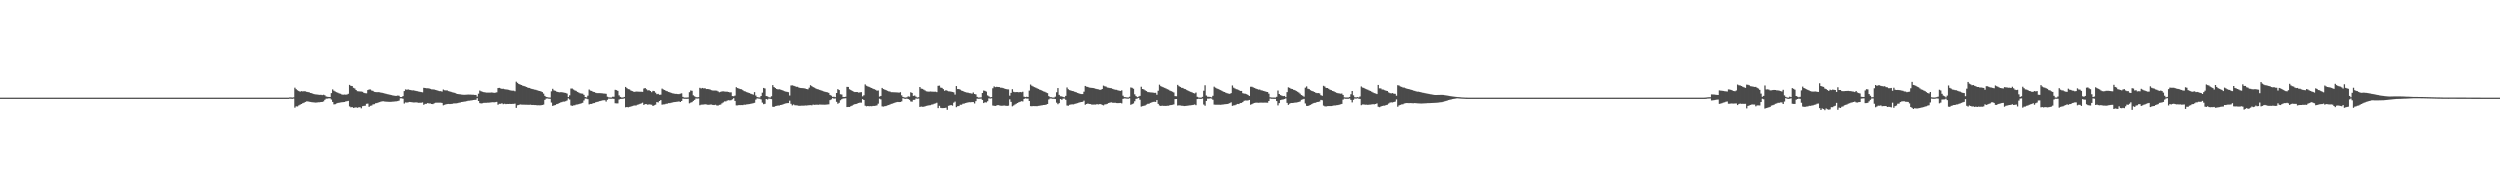 <?xml version="1.0" encoding="UTF-8"?>
<svg xmlns="http://www.w3.org/2000/svg" width="1920" height="150">
  <path d="M0 75.000h1v1.000H0zM1 75.000h1v1.000H1zM2 75.000h1v1.000H2zM3 75.000h1v1.000H3zM4 75.000h1v1.000H4zM5 75.000h1v1.000H5zM6 75.000h1v1.000H6zM7 75.000h1v1.000H7zM8 75.000h1v1.000H8zM9 75.000h1v1.000H9zM10 75.000h1v1.000H10zM11 75.000h1v1.000H11zM12 75.000h1v1.000H12zM13 75.000h1v1.000H13zM14 75.000h1v1.000H14zM15 75.000h1v1.000H15zM16 75.000h1v1.000H16zM17 75.000h1v1.000H17zM18 75.000h1v1.000H18zM19 75.000h1v1.000H19zM20 75.000h1v1.000H20zM21 75.000h1v1.000H21zM22 75.000h1v1.000H22zM23 75.000h1v1.000H23zM24 75.000h1v1.000H24zM25 75.000h1v1.000H25zM26 75.000h1v1.000H26zM27 75.000h1v1.000H27zM28 75.000h1v1.000H28zM29 75.000h1v1.000H29zM30 75.000h1v1.000H30zM31 75.000h1v1.000H31zM32 75.000h1v1.000H32zM33 75.000h1v1.000H33zM34 75.000h1v1.000H34zM35 75.000h1v1.000H35zM36 75.000h1v1.000H36zM37 75.000h1v1.000H37zM38 75.000h1v1.000H38zM39 75.000h1v1.000H39zM40 75.000h1v1.000H40zM41 75.000h1v1.000H41zM42 75.000h1v1.000H42zM43 75.000h1v1.000H43zM44 75.000h1v1.000H44zM45 75.000h1v1.000H45zM46 75.000h1v1.000H46zM47 75.000h1v1.000H47zM48 75.000h1v1.000H48zM49 75.000h1v1.000H49zM50 75.000h1v1.000H50zM51 75.000h1v1.000H51zM52 75.000h1v1.000H52zM53 75.000h1v1.000H53zM54 75.000h1v1.000H54zM55 75.000h1v1.000H55zM56 75.000h1v1.000H56zM57 75.000h1v1.000H57zM58 75.000h1v1.000H58zM59 75.000h1v1.000H59zM60 75.000h1v1.000H60zM61 75.000h1v1.000H61zM62 75.000h1v1.000H62zM63 75.000h1v1.000H63zM64 75.000h1v1.000H64zM65 75.000h1v1.000H65zM66 75.000h1v1.000H66zM67 75.000h1v1.000H67zM68 75.000h1v1.000H68zM69 75.000h1v1.000H69zM70 75.000h1v1.000H70zM71 75.000h1v1.000H71zM72 75.000h1v1.000H72zM73 75.000h1v1.000H73zM74 75.000h1v1.000H74zM75 75.000h1v1.000H75zM76 75.000h1v1.000H76zM77 75.000h1v1.000H77zM78 75.000h1v1.000H78zM79 75.000h1v1.000H79zM80 75.000h1v1.000H80zM81 75.000h1v1.000H81zM82 75.000h1v1.000H82zM83 75.000h1v1.000H83zM84 75.000h1v1.000H84zM85 75.000h1v1.000H85zM86 75.000h1v1.000H86zM87 75.000h1v1.000H87zM88 75.000h1v1.000H88zM89 75.000h1v1.000H89zM90 75.000h1v1.000H90zM91 75.000h1v1.000H91zM92 75.000h1v1.000H92zM93 75.000h1v1.000H93zM94 75.000h1v1.000H94zM95 75.000h1v1.000H95zM96 75.000h1v1.000H96zM97 75.000h1v1.000H97zM98 75.000h1v1.000H98zM99 75.000h1v1.000H99zM100 75.000h1v1.000H100zM101 75.000h1v1.000H101zM102 75.000h1v1.000H102zM103 75.000h1v1.000H103zM104 75.000h1v1.000H104zM105 75.000h1v1.000H105zM106 75.000h1v1.000H106zM107 75.000h1v1.000H107zM108 75.000h1v1.000H108zM109 75.000h1v1.000H109zM110 75.000h1v1.000H110zM111 75.000h1v1.000H111zM112 75.000h1v1.000H112zM113 75.000h1v1.000H113zM114 75.000h1v1.000H114zM115 75.000h1v1.000H115zM116 75.000h1v1.000H116zM117 75.000h1v1.000H117zM118 75.000h1v1.000H118zM119 75.000h1v1.000H119zM120 75.000h1v1.000H120zM121 75.000h1v1.000H121zM122 75.000h1v1.000H122zM123 75.000h1v1.000H123zM124 75.000h1v1.000H124zM125 75.000h1v1.000H125zM126 75.000h1v1.000H126zM127 75.000h1v1.000H127zM128 75.000h1v1.000H128zM129 75.000h1v1.000H129zM130 75.000h1v1.000H130zM131 75.000h1v1.000H131zM132 75.000h1v1.000H132zM133 75.000h1v1.000H133zM134 75.000h1v1.000H134zM135 75.000h1v1.000H135zM136 75.000h1v1.000H136zM137 75.000h1v1.000H137zM138 75.000h1v1.000H138zM139 75.000h1v1.000H139zM140 75.000h1v1.000H140zM141 75.000h1v1.000H141zM142 75.000h1v1.000H142zM143 75.000h1v1.000H143zM144 75.000h1v1.000H144zM145 75.000h1v1.000H145zM146 75.000h1v1.000H146zM147 75.000h1v1.000H147zM148 75.000h1v1.000H148zM149 75.000h1v1.000H149zM150 75.000h1v1.000H150zM151 75.000h1v1.000H151zM152 75.000h1v1.000H152zM153 75.000h1v1.000H153zM154 75.000h1v1.000H154zM155 75.000h1v1.000H155zM156 75.000h1v1.000H156zM157 75.000h1v1.000H157zM158 75.000h1v1.000H158zM159 75.000h1v1.000H159zM160 75.000h1v1.000H160zM161 75.000h1v1.000H161zM162 75.000h1v1.000H162zM163 75.000h1v1.000H163zM164 75.000h1v1.000H164zM165 75.000h1v1.000H165zM166 75.000h1v1.000H166zM167 75.000h1v1.000H167zM168 75.000h1v1.000H168zM169 75.000h1v1.000H169zM170 75.000h1v1.000H170zM171 75.000h1v1.000H171zM172 75.000h1v1.000H172zM173 75.000h1v1.000H173zM174 75.000h1v1.000H174zM175 75.000h1v1.000H175zM176 75.000h1v1.000H176zM177 75.000h1v1.000H177zM178 75.000h1v1.000H178zM179 75.000h1v1.000H179zM180 75.000h1v1.000H180zM181 75.000h1v1.000H181zM182 75.000h1v1.000H182zM183 75.000h1v1.000H183zM184 75.000h1v1.000H184zM185 75.000h1v1.000H185zM186 75.000h1v1.000H186zM187 75.000h1v1.000H187zM188 75.000h1v1.000H188zM189 75.000h1v1.000H189zM190 75.000h1v1.000H190zM191 75.000h1v1.000H191zM192 75.000h1v1.000H192zM193 75.000h1v1.000H193zM194 75.000h1v1.000H194zM195 75.000h1v1.000H195zM196 75.000h1v1.000H196zM197 75.000h1v1.000H197zM198 75.000h1v1.000H198zM199 75.000h1v1.000H199zM200 75.000h1v1.000H200zM201 75.000h1v1.000H201zM202 75.000h1v1.000H202zM203 75.000h1v1.000H203zM204 75.000h1v1.000H204zM205 75.000h1v1.000H205zM206 75.000h1v1.000H206zM207 75.000h1v1.000H207zM208 75.000h1v1.000H208zM209 75.000h1v1.000H209zM210 75.000h1v1.000H210zM211 75.000h1v1.000H211zM212 75.000h1v1.000H212zM213 75.000h1v1.000H213zM214 75.000h1v1.000H214zM215 75.000h1v1.000H215zM216 75.000h1v1.000H216zM217 75.000h1v1.000H217zM218 75.000h1v1.000H218zM219 74.998h1v1.000H219zM220 74.993h1v1.000H220zM221 74.987h1v1.000H221zM222 74.781h1v1.000H222zM223 74.823h1v1.000H223zM224 74.919h1v1.000H224zM225 74.733h1v1.000H225zM226 67.313h1v15.367H226zM227 68.496h1v13.190H227zM228 69.333h1v12.435H228zM229 69.958h1v11.012H229zM230 70.401h1v9.990H230zM231 69.999h1v9.879H231zM232 70.195h1v9.064H232zM233 70.058h1v8.839H233zM234 70.164h1v8.104H234zM235 70.514h1v7.347H235zM236 70.704h1v7.175H236zM237 70.917h1v7.210H237zM238 71.421h1v6.856H238zM239 71.556h1v6.936H239zM240 72.089h1v6.507H240zM241 72.331h1v6.381H241zM242 72.510h1v6.274H242zM243 72.609h1v6.090H243zM244 72.754h1v5.807H244zM245 72.872h1v5.672H245zM246 72.813h1v5.508H246zM247 73.043h1v5.222H247zM248 72.733h1v5.157H248zM249 73.149h1v3.513H249zM250 74.083h1v1.700H250zM251 74.329h1v1.380H251zM252 74.451h1v1.078H252zM253 74.507h1v1.000H253zM254 71.527h1v4.906H254zM255 68.681h1v9.615H255zM256 69.665h1v10.530H256zM257 70.274h1v9.769H257zM258 70.833h1v8.647H258zM259 71.221h1v7.813H259zM260 71.726h1v7.169H260zM261 71.991h1v6.716H261zM262 72.556h1v5.994H262zM263 72.744h1v5.679H263zM264 72.575h1v5.745H264zM265 72.722h1v5.187H265zM266 72.622h1v5.104H266zM267 72.023h1v5.458H267zM268 65.179h1v16.556H268zM269 65.967h1v16.451H269zM270 66.088h1v16.151H270zM271 67.453h1v15.443H271zM272 67.963h1v14.685H272zM273 69.104h1v13.316H273zM274 70.025h1v12.782H274zM275 70.143h1v12.266H275zM276 70.249h1v12.083H276zM277 70.296h1v12.925H277zM278 70.498h1v11.076H278zM279 71.305h1v10.024H279zM280 71.578h1v9.608H280zM281 71.673h1v8.037H281zM282 69.169h1v10.393H282zM283 68.701h1v13.353H283zM284 68.694h1v12.582H284zM285 69.514h1v11.538H285zM286 69.766h1v10.408H286zM287 70.564h1v9.459H287zM288 70.730h1v8.597H288zM289 70.799h1v8.335H289zM290 70.778h1v7.988H290zM291 70.863h1v7.591H291zM292 71.122h1v6.964H292zM293 71.291h1v6.523H293zM294 71.516h1v6.265H294zM295 71.776h1v6.201H295zM296 72.044h1v6.022H296zM297 72.325h1v5.811H297zM298 72.492h1v5.702H298zM299 72.744h1v5.468H299zM300 73.011h1v5.176H300zM301 73.278h1v4.806H301zM302 73.445h1v4.572H302zM303 73.614h1v4.277H303zM304 73.639h1v4.177H304zM305 73.351h1v4.261H305zM306 73.522h1v3.765H306zM307 74.481h1v1.057H307zM308 74.509h1v1.000H308zM309 73.846h1v1.989H309zM310 69.942h1v9.572H310zM311 68.654h1v9.969H311zM312 68.900h1v9.919H312zM313 68.675h1v9.921H313zM314 68.993h1v9.304H314zM315 69.182h1v9.218H315zM316 69.407h1v9.141H316zM317 69.389h1v9.328H317zM318 69.572h1v9.097H318zM319 69.840h1v8.755H319zM320 70.026h1v8.723H320zM321 70.315h1v8.631H321zM322 70.522h1v8.381H322zM323 70.707h1v8.186H323zM324 70.928h1v7.721H324zM325 67.456h1v13.030H325zM326 67.562h1v12.187H326zM327 67.792h1v11.903H327zM328 67.769h1v11.367H328zM329 67.907h1v11.555H329zM330 68.229h1v11.252H330zM331 68.622h1v11.235H331zM332 68.682h1v11.298H332zM333 68.748h1v10.627H333zM334 69.073h1v9.817H334zM335 69.303h1v9.557H335zM336 69.703h1v9.170H336zM337 69.986h1v8.869H337zM338 69.967h1v8.873H338zM339 70.341h1v8.703H339zM340 68.780h1v12.107H340zM341 69.329h1v11.165H341zM342 69.448h1v10.675H342zM343 69.437h1v10.489H343zM344 70.011h1v9.797H344zM345 70.269h1v9.637H345zM346 70.545h1v9.255H346zM347 70.890h1v8.826H347zM348 71.123h1v8.309H348zM349 71.374h1v8.053H349zM350 71.947h1v7.388H350zM351 72.205h1v7.019H351zM352 72.336h1v6.572H352zM353 72.452h1v6.289H353zM354 72.634h1v5.711H354zM355 72.769h1v5.444H355zM356 72.824h1v5.226H356zM357 72.744h1v5.190H357zM358 72.685h1v5.007H358zM359 72.609h1v4.776H359zM360 72.629h1v4.683H360zM361 72.674h1v4.498H361zM362 72.761h1v4.298H362zM363 72.777h1v4.033H363zM364 72.905h1v3.793H364zM365 72.892h1v3.731H365zM366 74.194h1v1.243H366zM367 71.920h1v5.637H367zM368 69.553h1v9.666H368zM369 70.095h1v9.368H369zM370 70.436h1v8.855H370zM371 70.758h1v8.259H371zM372 70.916h1v8.052H372zM373 71.134h1v7.793H373zM374 71.138h1v7.728H374zM375 71.116h1v7.713H375zM376 71.101h1v7.585H376zM377 70.997h1v7.606H377zM378 71.105h1v7.397H378zM379 71.300h1v7.315H379zM380 71.184h1v7.262H380zM381 70.901h1v7.338H381zM382 67.635h1v12.826H382zM383 67.469h1v12.225H383zM384 67.889h1v11.826H384zM385 68.232h1v11.082H385zM386 68.132h1v11.913H386zM387 68.488h1v11.155H387zM388 68.636h1v11.331H388zM389 68.774h1v11.046H389zM390 68.988h1v10.866H390zM391 69.264h1v10.530H391zM392 69.509h1v10.377H392zM393 69.630h1v10.155H393zM394 69.623h1v10.148H394zM395 70.104h1v9.469H395zM396 62.720h1v20.135H396zM397 63.627h1v17.239H397zM398 64.501h1v16.076H398zM399 64.907h1v15.291H399zM400 65.281h1v15.061H400zM401 65.827h1v14.545H401zM402 66.088h1v14.316H402zM403 66.437h1v13.998H403zM404 66.835h1v13.615H404zM405 67.431h1v13.036H405zM406 67.541h1v12.965H406zM407 67.918h1v12.446H407zM408 68.304h1v12.341H408zM409 68.529h1v12.035H409zM410 68.798h1v11.916H410zM411 68.979h1v11.704H411zM412 69.311h1v11.581H412zM413 69.665h1v11.170H413zM414 69.902h1v11.003H414zM415 70.215h1v10.645H415zM416 70.726h1v9.896H416zM417 71.866h1v8.453H417zM418 73.607h1v3.092H418zM419 74.453h1v1.270H419zM420 74.644h1v1.000H420zM421 74.828h1v1.000H421zM422 74.897h1v1.000H422zM423 70.132h1v8.609H423zM424 68.207h1v13.153H424zM425 69.404h1v11.539H425zM426 69.758h1v10.914H426zM427 70.328h1v9.667H427zM428 70.651h1v9.135H428zM429 70.926h1v8.228H429zM430 70.819h1v7.881H430zM431 70.785h1v7.654H431zM432 71.014h1v7.036H432zM433 71.220h1v6.814H433zM434 71.367h1v6.349H434zM435 71.906h1v5.243H435zM436 74.572h1v1.000H436zM437 73.225h1v3.220H437zM438 67.990h1v12.958H438zM439 68.015h1v13.358H439zM440 68.784h1v12.178H440zM441 69.427h1v11.398H441zM442 69.810h1v10.546H442zM443 70.610h1v9.633H443zM444 71.065h1v8.935H444zM445 71.638h1v8.042H445zM446 71.826h1v7.510H446zM447 71.942h1v7.013H447zM448 72.867h1v4.293H448zM449 74.473h1v1.204H449zM450 74.790h1v1.000H450zM451 73.489h1v2.700H451zM452 68.754h1v11.431H452zM453 69.562h1v10.250H453zM454 69.860h1v9.981H454zM455 70.498h1v8.773H455zM456 70.696h1v8.452H456zM457 71.289h1v7.263H457zM458 71.503h1v6.792H458zM459 71.548h1v6.477H459zM460 71.501h1v6.182H460zM461 71.563h1v5.900H461zM462 71.672h1v5.442H462zM463 71.813h1v5.213H463zM464 71.908h1v5.038H464zM465 72.020h1v6.001H465zM466 74.316h1v2.335H466zM467 74.748h1v1.000H467zM468 74.837h1v1.000H468zM469 74.854h1v1.000H469zM470 74.267h1v1.527H470zM471 74.313h1v1.596H471zM472 68.949h1v10.354H472zM473 69.211h1v10.218H473zM474 69.786h1v9.619H474zM475 73.274h1v3.182H475zM476 74.449h1v1.547H476zM477 74.928h1v1.000H477zM478 74.876h1v1.000H478zM479 74.464h1v1.109H479zM480 66.777h1v15.661H480zM481 67.703h1v14.465H481zM482 68.460h1v13.954H482zM483 68.638h1v13.412H483zM484 69.466h1v12.399H484zM485 69.878h1v11.625H485zM486 70.383h1v10.782H486zM487 70.533h1v10.475H487zM488 70.290h1v10.733H488zM489 70.357h1v10.069H489zM490 70.376h1v9.840H490zM491 70.468h1v9.297H491zM492 70.446h1v8.967H492zM493 70.545h1v8.313H493zM494 67.968h1v12.620H494zM495 67.596h1v12.332H495zM496 68.553h1v11.438H496zM497 69.421h1v11.003H497zM498 69.259h1v10.845H498zM499 69.900h1v10.408H499zM500 70.800h1v9.631H500zM501 69.801h1v11.619H501zM502 69.969h1v10.869H502zM503 71.166h1v9.208H503zM504 72.367h1v6.026H504zM505 72.112h1v6.599H505zM506 72.828h1v4.716H506zM507 72.706h1v4.165H507zM508 68.048h1v12.324H508zM509 68.693h1v11.464H509zM510 69.134h1v11.014H510zM511 69.796h1v9.899H511zM512 70.113h1v9.529H512zM513 70.582h1v8.634H513zM514 70.904h1v8.296H514zM515 71.326h1v7.591H515zM516 71.689h1v7.027H516zM517 71.856h1v6.604H517zM518 72.071h1v6.242H518zM519 72.108h1v6.093H519zM520 72.252h1v5.812H520zM521 72.294h1v5.581H521zM522 71.950h1v6.382H522zM523 71.660h1v5.907H523zM524 74.406h1v1.280H524zM525 74.895h1v1.000H525zM526 74.902h1v1.000H526zM527 74.909h1v1.000H527zM528 74.805h1v1.000H528zM529 70.802h1v8.548H529zM530 69.484h1v9.309H530zM531 69.727h1v8.717H531zM532 73.206h1v4.275H532zM533 73.985h1v2.711H533zM534 74.614h1v1.000H534zM535 74.709h1v1.000H535zM536 74.613h1v1.000H536zM537 67.424h1v13.416H537zM538 67.917h1v12.480H538zM539 67.542h1v12.810H539zM540 67.893h1v12.408H540zM541 67.741h1v12.341H541zM542 68.389h1v11.838H542zM543 68.352h1v12.101H543zM544 68.482h1v12.023H544zM545 68.829h1v11.470H545zM546 69.259h1v11.036H546zM547 69.541h1v11.074H547zM548 69.532h1v11.162H548zM549 69.512h1v10.900H549zM550 69.634h1v11.349H550zM551 70.185h1v10.919H551zM552 70.883h1v9.678H552zM553 70.522h1v9.787H553zM554 70.181h1v9.199H554zM555 70.159h1v8.488H555zM556 70.320h1v7.554H556zM557 70.417h1v7.449H557zM558 70.417h1v6.852H558zM559 70.665h1v6.293H559zM560 70.971h1v6.134H560zM561 70.935h1v6.005H561zM562 73.765h1v2.513H562zM563 73.921h1v1.482H563zM564 73.403h1v4.126H564zM565 66.946h1v14.001H565zM566 67.628h1v13.297H566zM567 68.007h1v12.685H567zM568 68.387h1v12.330H568zM569 68.555h1v12.127H569zM570 69.224h1v11.519H570zM571 69.991h1v10.419H571zM572 70.224h1v10.187H572zM573 70.755h1v9.414H573zM574 71.107h1v8.966H574zM575 71.497h1v8.441H575zM576 71.914h1v7.815H576zM577 72.298h1v7.194H577zM578 72.714h1v6.526H578zM579 70.751h1v8.192H579zM580 73.395h1v3.094H580zM581 74.563h1v1.000H581zM582 74.747h1v1.000H582zM583 74.835h1v1.000H583zM584 73.731h1v2.615H584zM585 71.158h1v7.616H585zM586 67.515h1v12.494H586zM587 67.949h1v11.786H587zM588 73.773h1v2.267H588zM589 74.044h1v2.411H589zM590 74.648h1v1.067H590zM591 74.860h1v1.000H591zM592 73.957h1v2.194H592zM593 65.377h1v16.583H593zM594 66.848h1v15.295H594zM595 67.625h1v13.869H595zM596 68.369h1v12.955H596zM597 68.651h1v12.381H597zM598 68.578h1v12.446H598zM599 68.814h1v11.839H599zM600 69.162h1v11.340H600zM601 69.596h1v10.489H601zM602 70.051h1v9.647H602zM603 70.373h1v9.061H603zM604 70.557h1v8.656H604zM605 70.827h1v8.322H605zM606 73.357h1v3.971H606zM607 65.645h1v14.082H607zM608 65.520h1v15.451H608zM609 65.834h1v14.415H609zM610 66.170h1v14.654H610zM611 66.640h1v14.247H611zM612 66.667h1v14.309H612zM613 67.211h1v14.045H613zM614 67.558h1v13.719H614zM615 67.632h1v13.538H615zM616 67.679h1v13.462H616zM617 67.768h1v13.408H617zM618 68.058h1v12.960H618zM619 68.353h1v12.707H619zM620 68.582h1v12.295H620zM621 67.312h1v13.490H621zM622 65.444h1v15.315H622zM623 66.136h1v14.770H623zM624 66.868h1v13.444H624zM625 67.305h1v13.251H625zM626 67.907h1v12.520H626zM627 68.395h1v11.995H627zM628 68.656h1v11.831H628zM629 69.010h1v11.267H629zM630 69.370h1v10.974H630zM631 69.716h1v10.666H631zM632 70.151h1v10.215H632zM633 70.445h1v10.008H633zM634 70.717h1v9.638H634zM635 70.906h1v9.330H635zM636 71.343h1v8.771H636zM637 72.908h1v4.012H637zM638 73.493h1v2.842H638zM639 74.383h1v1.000H639zM640 74.283h1v1.509H640zM641 74.600h1v1.000H641zM642 71.433h1v6.757H642zM643 68.435h1v11.220H643zM644 69.192h1v9.759H644zM645 72.395h1v4.605H645zM646 72.587h1v3.615H646zM647 74.455h1v1.218H647zM648 74.488h1v1.059H648zM649 74.304h1v1.165H649zM650 66.730h1v15.503H650zM651 66.773h1v15.363H651zM652 68.581h1v13.611H652zM653 69.160h1v12.345H653zM654 69.765h1v11.349H654zM655 70.298h1v10.140H655zM656 70.698h1v9.344H656zM657 70.655h1v9.240H657zM658 70.712h1v8.741H658zM659 71.116h1v7.963H659zM660 70.926h1v7.851H660zM661 70.780h1v8.068H661zM662 73.969h1v2.168H662zM663 73.183h1v3.638H663zM664 64.810h1v16.371H664zM665 65.843h1v15.804H665zM666 66.353h1v15.055H666zM667 66.731h1v14.858H667zM668 67.209h1v14.283H668zM669 67.607h1v14.000H669zM670 68.206h1v13.165H670zM671 68.522h1v12.813H671zM672 68.975h1v12.221H672zM673 69.648h1v11.311H673zM674 69.462h1v10.179H674zM675 74.205h1v1.564H675zM676 73.659h1v2.686H676zM677 67.523h1v14.186H677zM678 68.416h1v13.456H678zM679 68.804h1v12.752H679zM680 69.191h1v12.282H680zM681 69.734h1v11.198H681zM682 70.142h1v10.524H682zM683 70.310h1v9.961H683zM684 70.796h1v8.972H684zM685 70.820h1v8.733H685zM686 70.873h1v8.270H686zM687 70.894h1v7.861H687zM688 70.977h1v7.509H688zM689 71.037h1v7.240H689zM690 71.149h1v7.236H690zM691 70.798h1v7.543H691zM692 73.196h1v4.655H692zM693 74.437h1v1.000H693zM694 74.805h1v1.000H694zM695 74.915h1v1.000H695zM696 74.701h1v1.000H696zM697 73.985h1v2.041H697zM698 74.224h1v2.438H698zM699 70.873h1v7.046H699zM700 71.394h1v6.662H700zM701 73.632h1v3.055H701zM702 73.390h1v3.264H702zM703 74.257h1v1.370H703zM704 74.850h1v1.000H704zM705 74.656h1v1.000H705zM706 66.817h1v15.285H706zM707 68.043h1v13.784H707zM708 68.257h1v13.761H708zM709 68.887h1v13.083H709zM710 69.455h1v12.208H710zM711 70.155h1v11.166H711zM712 70.272h1v10.806H712zM713 70.418h1v10.466H713zM714 70.229h1v10.579H714zM715 70.344h1v9.987H715zM716 70.377h1v9.785H716zM717 70.435h1v9.257H717zM718 70.413h1v8.988H718zM719 70.734h1v8.158H719zM720 65.891h1v17.147H720zM721 65.755h1v15.490H721zM722 67.259h1v15.564H722zM723 67.498h1v15.547H723zM724 68.470h1v14.543H724zM725 69.735h1v13.186H725zM726 69.212h1v13.457H726zM727 69.709h1v14.604H727zM728 70.136h1v11.111H728zM729 70.169h1v10.756H729zM730 70.419h1v10.270H730zM731 70.597h1v10.574H731zM732 70.924h1v7.922H732zM733 72.658h1v5.352H733zM734 66.121h1v16.199H734zM735 68.415h1v13.161H735zM736 68.382h1v13.080H736zM737 68.890h1v11.569H737zM738 69.591h1v10.860H738zM739 69.874h1v9.774H739zM740 70.435h1v9.148H740zM741 70.734h1v8.402H741zM742 71.085h1v7.803H742zM743 71.168h1v7.463H743zM744 71.511h1v6.989H744zM745 71.607h1v6.912H745zM746 71.942h1v6.440H746zM747 71.024h1v7.359H747zM748 72.199h1v7.260H748zM749 72.473h1v5.212H749zM750 74.396h1v1.357H750zM751 74.899h1v1.000H751zM752 74.837h1v1.000H752zM753 74.726h1v1.000H753zM754 71.419h1v5.346H754zM755 69.551h1v9.607H755zM756 69.801h1v8.741H756zM757 70.355h1v8.323H757zM758 73.269h1v4.499H758zM759 73.961h1v1.581H759zM760 74.705h1v1.000H760zM761 74.527h1v1.000H761zM762 67.770h1v13.281H762zM763 66.329h1v14.935H763zM764 66.939h1v14.426H764zM765 66.687h1v14.312H765zM766 66.820h1v13.800H766zM767 66.886h1v14.135H767zM768 67.345h1v13.813H768zM769 67.373h1v13.888H769zM770 67.680h1v13.418H770zM771 68.031h1v13.043H771zM772 68.362h1v12.868H772zM773 68.626h1v12.716H773zM774 68.683h1v12.474H774zM775 73.473h1v2.827H775zM776 71.318h1v6.932H776zM777 68.517h1v13.161H777zM778 70.514h1v10.476H778zM779 70.804h1v9.452H779zM780 70.713h1v8.934H780zM781 70.697h1v8.415H781zM782 70.917h1v7.562H782zM783 70.648h1v7.510H783zM784 70.846h1v6.865H784zM785 70.467h1v7.450H785zM786 74.263h1v1.701H786zM787 74.537h1v1.000H787zM788 74.316h1v1.403H788zM789 74.472h1v1.264H789zM790 69.586h1v7.988H790zM791 64.914h1v16.618H791zM792 65.836h1v15.792H792zM793 66.406h1v15.068H793zM794 66.908h1v14.621H794zM795 67.311h1v14.180H795zM796 67.824h1v13.731H796zM797 68.307h1v13.018H797zM798 68.866h1v12.338H798zM799 69.177h1v11.812H799zM800 69.733h1v11.111H800zM801 70.197h1v10.465H801zM802 70.524h1v10.065H802zM803 71.083h1v9.227H803zM804 71.545h1v8.305H804zM805 73.818h1v2.553H805zM806 74.600h1v1.000H806zM807 74.648h1v1.000H807zM808 74.879h1v1.000H808zM809 74.891h1v1.000H809zM810 74.230h1v1.866H810zM811 70.842h1v7.986H811zM812 67.655h1v12.395H812zM813 72.878h1v6.328H813zM814 73.930h1v2.122H814zM815 74.010h1v2.657H815zM816 74.423h1v1.295H816zM817 74.707h1v1.000H817zM818 73.629h1v3.028H818zM819 67.165h1v13.884H819zM820 68.556h1v12.625H820zM821 69.216h1v11.253H821zM822 69.525h1v10.700H822zM823 69.895h1v10.227H823zM824 70.058h1v10.137H824zM825 70.542h1v9.241H825zM826 70.802h1v8.686H826zM827 71.388h1v7.827H827zM828 71.677h1v7.173H828zM829 72.015h1v6.519H829zM830 72.252h1v6.060H830zM831 72.267h1v5.918H831zM832 70.406h1v6.926H832zM833 65.983h1v14.439H833zM834 66.571h1v13.325H834zM835 66.766h1v12.742H835zM836 67.228h1v12.595H836zM837 67.357h1v12.576H837zM838 67.460h1v12.891H838zM839 67.594h1v12.738H839zM840 67.838h1v12.469H840zM841 68.161h1v12.185H841zM842 68.413h1v11.585H842zM843 68.624h1v11.587H843zM844 68.919h1v11.031H844zM845 68.960h1v11.039H845zM846 68.336h1v12.204H846zM847 65.719h1v15.232H847zM848 66.250h1v13.978H848zM849 66.506h1v13.553H849zM850 67.239h1v12.465H850zM851 67.363h1v11.733H851zM852 67.640h1v11.133H852zM853 67.757h1v10.835H853zM854 68.248h1v10.650H854zM855 68.592h1v10.336H855zM856 68.899h1v10.010H856zM857 68.948h1v10.191H857zM858 69.364h1v9.858H858zM859 69.633h1v9.524H859zM860 69.853h1v9.203H860zM861 69.359h1v10.039H861zM862 73.490h1v2.438H862zM863 74.559h1v1.000H863zM864 74.597h1v1.000H864zM865 74.789h1v1.000H865zM866 74.836h1v1.000H866zM867 74.278h1v1.205H867zM868 67.150h1v13.353H868zM869 67.421h1v12.545H869zM870 68.126h1v11.329H870zM871 72.461h1v5.316H871zM872 73.815h1v2.117H872zM873 74.614h1v1.000H873zM874 74.198h1v1.033H874zM875 73.604h1v2.975H875zM876 66.602h1v15.243H876zM877 68.348h1v13.175H877zM878 68.655h1v12.578H878zM879 69.360h1v11.628H879zM880 69.959h1v10.354H880zM881 70.689h1v9.043H881zM882 70.817h1v8.844H882zM883 70.956h1v8.051H883zM884 70.988h1v7.680H884zM885 71.108h1v7.183H885zM886 71.306h1v6.812H886zM887 71.276h1v7.006H887zM888 72.743h1v4.105H888zM889 69.689h1v10.096H889zM890 65.003h1v15.993H890zM891 66.127h1v15.257H891zM892 66.664h1v14.502H892zM893 67.077h1v14.215H893zM894 67.462h1v13.840H894zM895 67.927h1v13.442H895zM896 68.517h1v12.691H896zM897 68.881h1v12.307H897zM898 69.585h1v11.185H898zM899 69.989h1v10.676H899zM900 70.476h1v10.007H900zM901 71.038h1v9.158H901zM902 73.810h1v2.321H902zM903 73.951h1v2.089H903zM904 65.155h1v15.888H904zM905 66.182h1v14.713H905zM906 66.756h1v14.238H906zM907 67.408h1v13.780H907zM908 67.515h1v13.719H908zM909 68.234h1v13.227H909zM910 68.478h1v12.862H910zM911 69.177h1v12.080H911zM912 69.674h1v11.438H912zM913 70.122h1v10.841H913zM914 70.538h1v10.358H914zM915 70.928h1v9.763H915zM916 71.480h1v9.065H916zM917 71.769h1v8.459H917zM918 71.050h1v9.749H918zM919 74.358h1v1.706H919zM920 74.834h1v1.000H920zM921 74.938h1v1.000H921zM922 74.964h1v1.000H922zM923 74.402h1v1.289H923zM924 69.669h1v10.622H924zM925 65.485h1v15.703H925zM926 73.343h1v4.184H926zM927 74.287h1v1.431H927zM928 74.350h1v1.418H928zM929 74.434h1v1.081H929zM930 74.749h1v1.000H930zM931 73.573h1v3.048H931zM932 66.574h1v13.749H932zM933 67.336h1v13.121H933zM934 67.900h1v12.525H934zM935 68.325h1v12.101H935zM936 68.814h1v11.612H936zM937 69.201h1v11.276H937zM938 69.802h1v10.557H938zM939 70.420h1v9.804H939zM940 70.677h1v9.409H940zM941 71.254h1v8.706H941zM942 71.633h1v8.251H942zM943 71.898h1v7.703H943zM944 72.075h1v7.125H944zM945 71.545h1v7.063H945zM946 65.637h1v15.670H946zM947 67.354h1v13.568H947zM948 67.926h1v12.875H948zM949 68.480h1v11.816H949zM950 68.700h1v11.113H950zM951 69.219h1v10.713H951zM952 69.859h1v9.319H952zM953 69.851h1v9.204H953zM954 71.588h1v6.800H954zM955 71.895h1v5.516H955zM956 71.989h1v5.165H956zM957 72.334h1v4.891H957zM958 72.933h1v4.222H958zM959 73.696h1v3.046H959zM960 66.629h1v13.784H960zM961 66.622h1v13.328H961zM962 67.106h1v12.307H962zM963 67.548h1v11.497H963zM964 68.067h1v10.789H964zM965 68.415h1v10.410H965zM966 68.813h1v10.119H966zM967 68.778h1v10.061H967zM968 69.337h1v9.456H968zM969 69.550h1v9.296H969zM970 69.827h1v9.033H970zM971 70.120h1v8.693H971zM972 70.489h1v8.349H972zM973 70.652h1v8.237H973zM974 71.923h1v5.651H974zM975 74.692h1v1.000H975zM976 74.869h1v1.000H976zM977 74.879h1v1.000H977zM978 74.921h1v1.000H978zM979 74.924h1v1.000H979zM980 74.356h1v3.243H980zM981 69.530h1v11.400H981zM982 72.181h1v7.013H982zM983 73.064h1v3.778H983zM984 73.472h1v3.077H984zM985 73.830h1v2.564H985zM986 73.696h1v2.385H986zM987 74.582h1v1.000H987zM988 70.771h1v8.245H988zM989 67.076h1v13.480H989zM990 67.476h1v12.138H990zM991 68.162h1v10.966H991zM992 68.373h1v10.743H992zM993 68.958h1v10.062H993zM994 69.230h1v9.547H994zM995 69.851h1v8.891H995zM996 70.471h1v8.092H996zM997 71.052h1v7.241H997zM998 71.935h1v5.998H998zM999 72.997h1v3.666H999zM1000 73.520h1v2.816H1000zM1001 74.232h1v1.717H1001zM1002 67.344h1v12.132H1002zM1003 66.375h1v14.928H1003zM1004 68.126h1v13.284H1004zM1005 68.464h1v12.483H1005zM1006 69.279h1v11.261H1006zM1007 69.862h1v10.056H1007zM1008 70.145h1v9.186H1008zM1009 70.670h1v8.343H1009zM1010 71.200h1v7.676H1010zM1011 71.532h1v6.824H1011zM1012 71.492h1v6.733H1012zM1013 71.722h1v6.238H1013zM1014 73.098h1v3.592H1014zM1015 73.564h1v3.456H1015zM1016 65.918h1v15.190H1016zM1017 66.448h1v15.225H1017zM1018 67.554h1v14.199H1018zM1019 67.584h1v13.922H1019zM1020 68.224h1v13.259H1020zM1021 68.936h1v12.524H1021zM1022 69.239h1v12.227H1022zM1023 69.894h1v11.361H1023zM1024 70.203h1v10.808H1024zM1025 70.753h1v10.255H1025zM1026 71.288h1v9.510H1026zM1027 71.560h1v9.113H1027zM1028 71.745h1v8.695H1028zM1029 71.949h1v8.170H1029zM1030 71.822h1v8.014H1030zM1031 72.926h1v3.565H1031zM1032 74.729h1v1.000H1032zM1033 74.857h1v1.000H1033zM1034 74.868h1v1.000H1034zM1035 74.866h1v1.000H1035zM1036 74.443h1v1.183H1036zM1037 72.417h1v4.293H1037zM1038 69.909h1v8.726H1038zM1039 73.234h1v3.406H1039zM1040 74.657h1v1.000H1040zM1041 74.791h1v1.000H1041zM1042 74.537h1v1.000H1042zM1043 74.795h1v1.000H1043zM1044 74.110h1v1.859H1044zM1045 66.392h1v14.421H1045zM1046 67.213h1v13.011H1046zM1047 67.549h1v12.706H1047zM1048 68.164h1v12.249H1048zM1049 68.570h1v11.821H1049zM1050 68.923h1v11.594H1050zM1051 69.491h1v10.918H1051zM1052 69.829h1v10.494H1052zM1053 70.452h1v9.720H1053zM1054 71.027h1v8.984H1054zM1055 71.504h1v8.629H1055zM1056 71.797h1v8.061H1056zM1057 72.254h1v7.158H1057zM1058 65.250h1v16.739H1058zM1059 67.828h1v14.502H1059zM1060 67.880h1v13.920H1060zM1061 68.689h1v12.722H1061zM1062 68.798h1v12.339H1062zM1063 69.267h1v11.901H1063zM1064 69.664h1v11.037H1064zM1065 69.898h1v10.524H1065zM1066 70.939h1v8.561H1066zM1067 71.537h1v7.240H1067zM1068 71.718h1v6.888H1068zM1069 71.492h1v7.220H1069zM1070 71.975h1v6.380H1070zM1071 72.024h1v6.005H1071zM1072 73.526h1v2.791H1072zM1073 65.429h1v16.526H1073zM1074 65.684h1v15.273H1074zM1075 66.407h1v14.144H1075zM1076 66.718h1v13.452H1076zM1077 67.233h1v12.853H1077zM1078 67.283h1v12.203H1078zM1079 67.761h1v11.495H1079zM1080 68.074h1v11.036H1080zM1081 68.356h1v10.865H1081zM1082 68.565h1v10.660H1082zM1083 68.887h1v10.250H1083zM1084 69.123h1v10.138H1084zM1085 69.585h1v9.721H1085zM1086 69.805h1v9.329H1086zM1087 70.123h1v9.159H1087zM1088 70.385h1v8.993H1088zM1089 70.397h1v9.017H1089zM1090 70.672h1v8.784H1090zM1091 70.910h1v8.594H1091zM1092 71.145h1v8.292H1092zM1093 71.314h1v8.090H1093zM1094 71.572h1v7.765H1094zM1095 71.758h1v7.545H1095zM1096 71.928h1v7.301H1096zM1097 72.125h1v7.080H1097zM1098 72.416h1v6.750H1098zM1099 72.517h1v6.566H1099zM1100 72.728h1v6.300H1100zM1101 72.895h1v6.083H1101zM1102 72.973h1v5.966H1102zM1103 72.935h1v5.942H1103zM1104 72.918h1v5.860H1104zM1105 72.889h1v5.736H1105zM1106 72.850h1v5.701H1106zM1107 72.860h1v5.585H1107zM1108 72.904h1v5.218H1108zM1109 73.136h1v4.665H1109zM1110 73.269h1v4.237H1110zM1111 73.428h1v3.791H1111zM1112 73.573h1v3.263H1112zM1113 73.791h1v2.809H1113zM1114 73.933h1v2.450H1114zM1115 74.060h1v2.040H1115zM1116 74.201h1v1.720H1116zM1117 74.338h1v1.435H1117zM1118 74.424h1v1.150H1118zM1119 74.528h1v1.000H1119zM1120 74.609h1v1.000H1120zM1121 74.711h1v1.000H1121zM1122 74.785h1v1.000H1122zM1123 74.839h1v1.000H1123zM1124 74.889h1v1.000H1124zM1125 74.937h1v1.000H1125zM1126 74.963h1v1.000H1126zM1127 74.984h1v1.000H1127zM1128 74.996h1v1.000H1128zM1129 75.000h1v1.000H1129zM1130 75.000h1v1.000H1130zM1131 75.000h1v1.000H1131zM1132 75.000h1v1.000H1132zM1133 75.000h1v1.000H1133zM1134 75.000h1v1.000H1134zM1135 75.000h1v1.000H1135zM1136 75.000h1v1.000H1136zM1137 75.000h1v1.000H1137zM1138 75.000h1v1.000H1138zM1139 75.000h1v1.000H1139zM1140 75.000h1v1.000H1140zM1141 75.000h1v1.000H1141zM1142 75.000h1v1.000H1142zM1143 75.000h1v1.000H1143zM1144 75.000h1v1.000H1144zM1145 75.000h1v1.000H1145zM1146 75.000h1v1.000H1146zM1147 75.000h1v1.000H1147zM1148 75.000h1v1.000H1148zM1149 75.000h1v1.000H1149zM1150 75.000h1v1.000H1150zM1151 75.000h1v1.000H1151zM1152 75.000h1v1.000H1152zM1153 75.000h1v1.000H1153zM1154 75.000h1v1.000H1154zM1155 75.000h1v1.000H1155zM1156 75.000h1v1.000H1156zM1157 75.000h1v1.000H1157zM1158 75.000h1v1.000H1158zM1159 75.000h1v1.000H1159zM1160 75.000h1v1.000H1160zM1161 75.000h1v1.000H1161zM1162 75.000h1v1.000H1162zM1163 75.000h1v1.000H1163zM1164 75.000h1v1.000H1164zM1165 75.000h1v1.000H1165zM1166 75.000h1v1.000H1166zM1167 75.000h1v1.000H1167zM1168 75.000h1v1.000H1168zM1169 75.000h1v1.000H1169zM1170 75.000h1v1.000H1170zM1171 75.000h1v1.000H1171zM1172 75.000h1v1.000H1172zM1173 75.000h1v1.000H1173zM1174 75.000h1v1.000H1174zM1175 75.000h1v1.000H1175zM1176 75.000h1v1.000H1176zM1177 75.000h1v1.000H1177zM1178 75.000h1v1.000H1178zM1179 75.000h1v1.000H1179zM1180 75.000h1v1.000H1180zM1181 75.000h1v1.000H1181zM1182 75.000h1v1.000H1182zM1183 75.000h1v1.000H1183zM1184 75.000h1v1.000H1184zM1185 75.000h1v1.000H1185zM1186 75.000h1v1.000H1186zM1187 75.000h1v1.000H1187zM1188 75.000h1v1.000H1188zM1189 75.000h1v1.000H1189zM1190 75.000h1v1.000H1190zM1191 75.000h1v1.000H1191zM1192 75.000h1v1.000H1192zM1193 75.000h1v1.000H1193zM1194 75.000h1v1.000H1194zM1195 75.000h1v1.000H1195zM1196 75.000h1v1.000H1196zM1197 75.000h1v1.000H1197zM1198 75.000h1v1.000H1198zM1199 75.000h1v1.000H1199zM1200 75.000h1v1.000H1200zM1201 75.000h1v1.000H1201zM1202 75.000h1v1.000H1202zM1203 75.000h1v1.000H1203zM1204 75.000h1v1.000H1204zM1205 75.000h1v1.000H1205zM1206 75.000h1v1.000H1206zM1207 75.000h1v1.000H1207zM1208 75.000h1v1.000H1208zM1209 75.000h1v1.000H1209zM1210 75.000h1v1.000H1210zM1211 75.000h1v1.000H1211zM1212 75.000h1v1.000H1212zM1213 75.000h1v1.000H1213zM1214 75.000h1v1.000H1214zM1215 75.000h1v1.000H1215zM1216 75.000h1v1.000H1216zM1217 75.000h1v1.000H1217zM1218 75.000h1v1.000H1218zM1219 75.000h1v1.000H1219zM1220 75.000h1v1.000H1220zM1221 75.000h1v1.000H1221zM1222 75.000h1v1.000H1222zM1223 75.000h1v1.000H1223zM1224 75.000h1v1.000H1224zM1225 75.000h1v1.000H1225zM1226 75.000h1v1.000H1226zM1227 75.000h1v1.000H1227zM1228 75.000h1v1.000H1228zM1229 75.000h1v1.000H1229zM1230 75.000h1v1.000H1230zM1231 75.000h1v1.000H1231zM1232 75.000h1v1.000H1232zM1233 75.000h1v1.000H1233zM1234 75.000h1v1.000H1234zM1235 75.000h1v1.000H1235zM1236 75.000h1v1.000H1236zM1237 75.000h1v1.000H1237zM1238 75.000h1v1.000H1238zM1239 75.000h1v1.000H1239zM1240 75.000h1v1.000H1240zM1241 75.000h1v1.000H1241zM1242 75.000h1v1.000H1242zM1243 75.000h1v1.000H1243zM1244 75.000h1v1.000H1244zM1245 75.000h1v1.000H1245zM1246 75.000h1v1.000H1246zM1247 75.000h1v1.000H1247zM1248 75.000h1v1.000H1248zM1249 75.000h1v1.000H1249zM1250 75.000h1v1.000H1250zM1251 75.000h1v1.000H1251zM1252 75.000h1v1.000H1252zM1253 75.000h1v1.000H1253zM1254 75.000h1v1.000H1254zM1255 75.000h1v1.000H1255zM1256 75.000h1v1.000H1256zM1257 75.000h1v1.000H1257zM1258 75.000h1v1.000H1258zM1259 75.000h1v1.000H1259zM1260 75.000h1v1.000H1260zM1261 75.000h1v1.000H1261zM1262 75.000h1v1.000H1262zM1263 75.000h1v1.000H1263zM1264 75.000h1v1.000H1264zM1265 75.000h1v1.000H1265zM1266 75.000h1v1.000H1266zM1267 75.000h1v1.000H1267zM1268 75.000h1v1.000H1268zM1269 75.000h1v1.000H1269zM1270 75.000h1v1.000H1270zM1271 75.000h1v1.000H1271zM1272 75.000h1v1.000H1272zM1273 75.000h1v1.000H1273zM1274 75.000h1v1.000H1274zM1275 75.000h1v1.000H1275zM1276 75.000h1v1.000H1276zM1277 75.000h1v1.000H1277zM1278 75.000h1v1.000H1278zM1279 75.000h1v1.000H1279zM1280 75.000h1v1.000H1280zM1281 75.000h1v1.000H1281zM1282 75.000h1v1.000H1282zM1283 75.000h1v1.000H1283zM1284 75.000h1v1.000H1284zM1285 75.000h1v1.000H1285zM1286 75.000h1v1.000H1286zM1287 75.000h1v1.000H1287zM1288 75.000h1v1.000H1288zM1289 75.000h1v1.000H1289zM1290 75.000h1v1.000H1290zM1291 75.000h1v1.000H1291zM1292 75.000h1v1.000H1292zM1293 75.000h1v1.000H1293zM1294 75.000h1v1.000H1294zM1295 75.000h1v1.000H1295zM1296 75.000h1v1.000H1296zM1297 75.000h1v1.000H1297zM1298 75.000h1v1.000H1298zM1299 75.000h1v1.000H1299zM1300 75.000h1v1.000H1300zM1301 75.000h1v1.000H1301zM1302 75.000h1v1.000H1302zM1303 75.000h1v1.000H1303zM1304 75.000h1v1.000H1304zM1305 75.000h1v1.000H1305zM1306 75.000h1v1.000H1306zM1307 75.000h1v1.000H1307zM1308 75.000h1v1.000H1308zM1309 74.975h1v1.000H1309zM1310 74.863h1v1.000H1310zM1311 74.740h1v1.000H1311zM1312 74.652h1v1.000H1312zM1313 74.624h1v1.000H1313zM1314 72.475h1v4.694H1314zM1315 72.538h1v4.513H1315zM1316 72.625h1v4.265H1316zM1317 72.740h1v3.962H1317zM1318 72.844h1v3.688H1318zM1319 72.940h1v3.513H1319zM1320 69.449h1v10.339H1320zM1321 69.592h1v9.954H1321zM1322 69.695h1v9.566H1322zM1323 69.858h1v8.949H1323zM1324 70.046h1v8.563H1324zM1325 70.130h1v8.013H1325zM1326 70.308h1v7.603H1326zM1327 68.646h1v11.001H1327zM1328 68.760h1v10.929H1328zM1329 69.080h1v10.393H1329zM1330 69.462h1v10.037H1330zM1331 69.896h1v9.667H1331zM1332 70.082h1v9.358H1332zM1333 69.484h1v9.974H1333zM1334 64.922h1v15.790H1334zM1335 65.509h1v14.318H1335zM1336 65.616h1v13.946H1336zM1337 66.073h1v13.672H1337zM1338 66.649h1v13.070H1338zM1339 67.056h1v12.729H1339zM1340 67.464h1v12.236H1340zM1341 64.973h1v18.260H1341zM1342 65.126h1v16.213H1342zM1343 65.559h1v15.410H1343zM1344 66.225h1v14.341H1344zM1345 66.337h1v13.850H1345zM1346 66.536h1v13.752H1346zM1347 66.740h1v13.552H1347zM1348 66.698h1v14.941H1348zM1349 67.409h1v13.562H1349zM1350 67.980h1v12.977H1350zM1351 69.039h1v11.983H1351zM1352 71.909h1v6.419H1352zM1353 74.297h1v1.517H1353zM1354 73.604h1v2.649H1354zM1355 65.622h1v17.777H1355zM1356 68.720h1v14.250H1356zM1357 68.595h1v14.160H1357zM1358 68.838h1v13.579H1358zM1359 69.417h1v12.647H1359zM1360 69.357h1v11.752H1360zM1361 69.150h1v11.626H1361zM1362 69.080h1v11.379H1362zM1363 69.136h1v10.600H1363zM1364 69.372h1v10.076H1364zM1365 69.440h1v9.505H1365zM1366 69.635h1v9.312H1366zM1367 69.920h1v8.720H1367zM1368 70.279h1v8.371H1368zM1369 68.955h1v10.925H1369zM1370 73.251h1v4.742H1370zM1371 74.372h1v1.000H1371zM1372 74.838h1v1.000H1372zM1373 74.947h1v1.000H1373zM1374 74.251h1v1.575H1374zM1375 74.522h1v1.000H1375zM1376 67.703h1v11.958H1376zM1377 68.214h1v11.608H1377zM1378 68.879h1v10.934H1378zM1379 73.745h1v2.783H1379zM1380 74.220h1v1.796H1380zM1381 74.724h1v1.000H1381zM1382 74.337h1v1.587H1382zM1383 69.426h1v9.473H1383zM1384 66.520h1v15.315H1384zM1385 67.609h1v14.453H1385zM1386 68.107h1v13.905H1386zM1387 68.539h1v13.255H1387zM1388 69.052h1v12.642H1388zM1389 69.546h1v11.689H1389zM1390 69.995h1v11.290H1390zM1391 70.280h1v10.776H1391zM1392 70.327h1v10.564H1392zM1393 70.313h1v10.174H1393zM1394 70.238h1v10.043H1394zM1395 70.524h1v9.166H1395zM1396 70.609h1v8.879H1396zM1397 63.959h1v19.096H1397zM1398 66.069h1v18.386H1398zM1399 66.467h1v16.852H1399zM1400 66.697h1v17.047H1400zM1401 68.007h1v16.619H1401zM1402 68.418h1v14.899H1402zM1403 69.174h1v14.742H1403zM1404 69.821h1v14.460H1404zM1405 68.870h1v15.136H1405zM1406 69.217h1v13.117H1406zM1407 68.801h1v13.507H1407zM1408 68.954h1v12.634H1408zM1409 69.117h1v12.073H1409zM1410 70.600h1v8.393H1410zM1411 67.018h1v17.284H1411zM1412 69.114h1v13.526H1412zM1413 69.137h1v13.794H1413zM1414 69.933h1v12.022H1414zM1415 70.063h1v11.628H1415zM1416 69.992h1v10.919H1416zM1417 69.889h1v10.649H1417zM1418 69.836h1v10.389H1418zM1419 69.773h1v9.845H1419zM1420 69.961h1v9.328H1420zM1421 69.987h1v8.865H1421zM1422 70.250h1v8.401H1422zM1423 70.341h1v8.008H1423zM1424 70.696h1v7.311H1424zM1425 69.902h1v8.734H1425zM1426 70.990h1v7.732H1426zM1427 71.460h1v6.979H1427zM1428 71.757h1v6.569H1428zM1429 74.330h1v1.392H1429zM1430 74.423h1v1.212H1430zM1431 74.500h1v1.000H1431zM1432 69.498h1v9.702H1432zM1433 68.489h1v10.651H1433zM1434 68.644h1v10.284H1434zM1435 72.223h1v5.580H1435zM1436 73.510h1v3.124H1436zM1437 74.685h1v1.000H1437zM1438 74.604h1v1.000H1438zM1439 67.802h1v11.878H1439zM1440 65.278h1v17.099H1440zM1441 65.948h1v15.827H1441zM1442 65.482h1v15.657H1442zM1443 65.499h1v15.687H1443zM1444 65.968h1v14.963H1444zM1445 66.166h1v15.427H1445zM1446 66.362h1v15.088H1446zM1447 66.189h1v15.268H1447zM1448 66.916h1v14.482H1448zM1449 67.088h1v15.090H1449zM1450 67.743h1v14.263H1450zM1451 67.729h1v14.392H1451zM1452 67.520h1v14.961H1452zM1453 69.686h1v9.155H1453zM1454 67.373h1v15.417H1454zM1455 68.894h1v12.602H1455zM1456 69.130h1v11.912H1456zM1457 69.081h1v10.574H1457zM1458 69.169h1v10.378H1458zM1459 69.334h1v9.039H1459zM1460 69.519h1v8.386H1460zM1461 69.732h1v8.055H1461zM1462 70.270h1v7.480H1462zM1463 70.284h1v7.852H1463zM1464 70.834h1v7.365H1464zM1465 70.568h1v7.733H1465zM1466 70.386h1v9.016H1466zM1467 67.788h1v14.372H1467zM1468 62.888h1v19.973H1468zM1469 65.248h1v18.447H1469zM1470 65.464h1v17.658H1470zM1471 65.938h1v17.344H1471zM1472 66.629h1v16.694H1472zM1473 67.023h1v16.118H1473zM1474 67.889h1v15.046H1474zM1475 68.666h1v13.976H1475zM1476 68.991h1v13.474H1476zM1477 69.520h1v12.691H1477zM1478 69.993h1v11.829H1478zM1479 70.760h1v10.852H1479zM1480 71.406h1v9.690H1480zM1481 71.835h1v8.995H1481zM1482 70.676h1v8.014H1482zM1483 74.709h1v1.000H1483zM1484 74.878h1v1.000H1484zM1485 74.887h1v1.000H1485zM1486 74.795h1v1.000H1486zM1487 74.590h1v1.000H1487zM1488 74.231h1v1.473H1488zM1489 68.919h1v10.456H1489zM1490 69.501h1v9.272H1490zM1491 72.057h1v4.399H1491zM1492 73.427h1v2.973H1492zM1493 73.935h1v2.423H1493zM1494 74.753h1v1.000H1494zM1495 73.431h1v3.457H1495zM1496 65.636h1v16.297H1496zM1497 67.501h1v14.596H1497zM1498 68.028h1v13.285H1498zM1499 68.764h1v12.304H1499zM1500 68.918h1v11.714H1500zM1501 69.197h1v11.422H1501zM1502 69.315h1v10.904H1502zM1503 69.733h1v10.445H1503zM1504 70.136h1v9.572H1504zM1505 70.396h1v9.008H1505zM1506 70.940h1v8.082H1506zM1507 71.339h1v7.195H1507zM1508 71.462h1v6.794H1508zM1509 73.881h1v2.234H1509zM1510 68.121h1v13.137H1510zM1511 62.944h1v18.950H1511zM1512 64.205h1v16.785H1512zM1513 64.777h1v16.614H1513zM1514 65.491h1v16.322H1514zM1515 65.276h1v16.432H1515zM1516 65.909h1v16.211H1516zM1517 66.238h1v15.642H1517zM1518 66.791h1v15.397H1518zM1519 66.833h1v15.020H1519zM1520 67.241h1v14.768H1520zM1521 67.166h1v14.759H1521zM1522 67.405h1v14.556H1522zM1523 67.519h1v14.207H1523zM1524 68.940h1v11.190H1524zM1525 66.200h1v14.397H1525zM1526 66.228h1v13.997H1526zM1527 66.735h1v13.012H1527zM1528 67.100h1v12.324H1528zM1529 67.236h1v11.366H1529zM1530 67.530h1v11.025H1530zM1531 67.795h1v11.281H1531zM1532 65.625h1v14.938H1532zM1533 66.219h1v14.349H1533zM1534 66.664h1v13.242H1534zM1535 67.221h1v12.449H1535zM1536 67.586h1v11.875H1536zM1537 67.794h1v11.286H1537zM1538 67.950h1v11.070H1538zM1539 66.919h1v15.063H1539zM1540 67.055h1v14.195H1540zM1541 67.181h1v13.850H1541zM1542 67.374h1v13.432H1542zM1543 67.340h1v13.322H1543zM1544 67.589h1v12.882H1544zM1545 66.591h1v13.477H1545zM1546 67.779h1v12.851H1546zM1547 68.816h1v11.683H1547zM1548 69.158h1v11.124H1548zM1549 68.969h1v12.808H1549zM1550 72.428h1v4.824H1550zM1551 74.459h1v1.275H1551zM1552 73.948h1v1.642H1552zM1553 66.617h1v16.051H1553zM1554 67.762h1v14.141H1554zM1555 68.681h1v13.114H1555zM1556 68.794h1v12.446H1556zM1557 69.231h1v11.775H1557zM1558 69.866h1v10.597H1558zM1559 70.026h1v10.104H1559zM1560 70.574h1v9.225H1560zM1561 70.443h1v8.812H1561zM1562 69.936h1v10.481H1562zM1563 70.174h1v9.101H1563zM1564 69.937h1v8.794H1564zM1565 72.734h1v4.433H1565zM1566 72.874h1v4.240H1566zM1567 65.364h1v17.077H1567zM1568 66.448h1v15.804H1568zM1569 67.049h1v15.480H1569zM1570 67.345h1v14.957H1570zM1571 67.786h1v14.548H1571zM1572 68.250h1v14.213H1572zM1573 69.231h1v13.083H1573zM1574 69.440h1v12.679H1574zM1575 70.153h1v11.699H1575zM1576 70.609h1v10.485H1576zM1577 73.592h1v2.865H1577zM1578 74.829h1v1.000H1578zM1579 74.901h1v1.000H1579zM1580 74.149h1v1.695H1580zM1581 67.723h1v14.978H1581zM1582 68.889h1v13.201H1582zM1583 69.392h1v12.449H1583zM1584 69.485h1v12.129H1584zM1585 70.072h1v10.982H1585zM1586 70.390h1v10.303H1586zM1587 70.533h1v9.608H1587zM1588 68.081h1v12.398H1588zM1589 68.888h1v11.069H1589zM1590 69.046h1v10.811H1590zM1591 69.565h1v9.599H1591zM1592 69.695h1v9.233H1592zM1593 70.164h1v8.434H1593zM1594 69.939h1v8.696H1594zM1595 67.845h1v13.047H1595zM1596 68.705h1v11.743H1596zM1597 68.851h1v11.698H1597zM1598 69.787h1v11.546H1598zM1599 73.923h1v2.188H1599zM1600 74.272h1v2.218H1600zM1601 73.679h1v2.876H1601zM1602 67.318h1v12.764H1602zM1603 67.124h1v13.628H1603zM1604 67.886h1v13.084H1604zM1605 68.508h1v12.522H1605zM1606 72.409h1v6.636H1606zM1607 74.505h1v1.053H1607zM1608 74.159h1v1.621H1608zM1609 67.007h1v13.634H1609zM1610 67.681h1v12.631H1610zM1611 68.174h1v12.569H1611zM1612 68.648h1v12.235H1612zM1613 69.448h1v11.272H1613zM1614 69.976h1v10.963H1614zM1615 70.138h1v10.968H1615zM1616 70.022h1v11.071H1616zM1617 69.752h1v11.440H1617zM1618 69.743h1v11.281H1618zM1619 69.721h1v11.137H1619zM1620 69.870h1v10.810H1620zM1621 70.039h1v10.511H1621zM1622 70.161h1v10.335H1622zM1623 65.132h1v18.594H1623zM1624 66.783h1v16.498H1624zM1625 67.202h1v16.282H1625zM1626 68.526h1v15.159H1626zM1627 68.784h1v12.902H1627zM1628 69.046h1v13.959H1628zM1629 69.429h1v13.710H1629zM1630 68.722h1v14.142H1630zM1631 68.466h1v14.629H1631zM1632 69.456h1v12.211H1632zM1633 69.965h1v10.344H1633zM1634 69.980h1v10.525H1634zM1635 71.164h1v8.515H1635zM1636 71.422h1v7.193H1636zM1637 67.717h1v16.652H1637zM1638 67.970h1v13.700H1638zM1639 69.459h1v12.684H1639zM1640 69.285h1v11.816H1640zM1641 70.169h1v10.675H1641zM1642 70.028h1v10.020H1642zM1643 70.131h1v9.822H1643zM1644 68.175h1v13.191H1644zM1645 68.822h1v12.124H1645zM1646 69.328h1v11.100H1646zM1647 69.700h1v10.430H1647zM1648 70.031h1v9.619H1648zM1649 70.420h1v8.891H1649zM1650 70.340h1v8.728H1650zM1651 66.306h1v15.896H1651zM1652 67.384h1v14.419H1652zM1653 67.770h1v13.720H1653zM1654 68.045h1v13.385H1654zM1655 68.661h1v12.055H1655zM1656 68.981h1v11.330H1656zM1657 69.475h1v10.485H1657zM1658 69.768h1v9.235H1658zM1659 69.544h1v9.288H1659zM1660 69.963h1v8.691H1660zM1661 71.109h1v7.178H1661zM1662 73.508h1v2.986H1662zM1663 74.695h1v1.000H1663zM1664 74.405h1v1.024H1664zM1665 68.456h1v12.551H1665zM1666 67.261h1v12.669H1666zM1667 67.384h1v12.826H1667zM1668 67.395h1v12.413H1668zM1669 67.403h1v12.262H1669zM1670 67.682h1v12.218H1670zM1671 68.064h1v12.102H1671zM1672 68.267h1v11.865H1672zM1673 68.406h1v11.799H1673zM1674 68.872h1v11.284H1674zM1675 69.094h1v11.299H1675zM1676 69.519h1v10.791H1676zM1677 69.583h1v10.659H1677zM1678 67.032h1v16.605H1678zM1679 67.381h1v14.573H1679zM1680 69.201h1v12.798H1680zM1681 69.709h1v11.464H1681zM1682 70.052h1v10.753H1682zM1683 70.499h1v9.511H1683zM1684 70.290h1v9.624H1684zM1685 70.144h1v9.211H1685zM1686 70.742h1v7.906H1686zM1687 70.595h1v7.989H1687zM1688 70.881h1v7.235H1688zM1689 71.209h1v6.990H1689zM1690 71.430h1v6.706H1690zM1691 72.181h1v5.268H1691zM1692 70.774h1v8.063H1692zM1693 69.639h1v12.279H1693zM1694 64.876h1v17.255H1694zM1695 65.387h1v16.230H1695zM1696 65.703h1v16.504H1696zM1697 66.508h1v15.877H1697zM1698 67.059h1v15.237H1698zM1699 67.620h1v14.728H1699zM1700 68.764h1v13.353H1700zM1701 65.283h1v17.517H1701zM1702 66.763h1v15.896H1702zM1703 67.673h1v14.773H1703zM1704 68.182h1v14.122H1704zM1705 68.584h1v13.424H1705zM1706 69.089h1v12.787H1706zM1707 69.951h1v11.869H1707zM1708 67.298h1v13.344H1708zM1709 67.827h1v12.843H1709zM1710 68.480h1v11.927H1710zM1711 68.939h1v11.388H1711zM1712 69.085h1v11.241H1712zM1713 69.753h1v10.434H1713zM1714 70.014h1v9.259H1714zM1715 66.047h1v15.603H1715zM1716 67.525h1v14.255H1716zM1717 67.954h1v13.754H1717zM1718 68.345h1v13.483H1718zM1719 68.822h1v13.023H1719zM1720 69.351h1v12.441H1720zM1721 69.622h1v11.999H1721zM1722 64.771h1v17.130H1722zM1723 65.976h1v18.214H1723zM1724 65.981h1v17.611H1724zM1725 67.017h1v15.991H1725zM1726 67.344h1v16.247H1726zM1727 68.089h1v15.201H1727zM1728 68.203h1v14.486H1728zM1729 68.512h1v13.312H1729zM1730 68.595h1v13.701H1730zM1731 68.492h1v13.462H1731zM1732 68.487h1v12.610H1732zM1733 68.713h1v12.916H1733zM1734 68.862h1v12.579H1734zM1735 71.581h1v7.144H1735zM1736 63.019h1v18.703H1736zM1737 64.207h1v17.130H1737zM1738 64.891h1v15.967H1738zM1739 65.382h1v15.232H1739zM1740 65.527h1v15.372H1740zM1741 65.740h1v15.418H1741zM1742 66.065h1v15.247H1742zM1743 66.298h1v14.968H1743zM1744 66.846h1v14.482H1744zM1745 67.060h1v14.114H1745zM1746 66.930h1v14.317H1746zM1747 67.340h1v14.014H1747zM1748 67.361h1v13.913H1748zM1749 69.527h1v9.840H1749zM1750 67.536h1v12.972H1750zM1751 67.903h1v12.766H1751zM1752 68.419h1v11.545H1752zM1753 69.030h1v10.476H1753zM1754 69.543h1v9.653H1754zM1755 69.969h1v9.253H1755zM1756 70.162h1v8.809H1756zM1757 69.267h1v10.077H1757zM1758 64.352h1v16.294H1758zM1759 65.580h1v14.326H1759zM1760 66.192h1v13.437H1760zM1761 66.483h1v13.216H1761zM1762 67.232h1v12.545H1762zM1763 67.640h1v12.117H1763zM1764 67.533h1v13.474H1764zM1765 68.125h1v12.628H1765zM1766 68.129h1v12.502H1766zM1767 68.666h1v11.955H1767zM1768 68.974h1v11.506H1768zM1769 69.167h1v11.375H1769zM1770 69.344h1v11.110H1770zM1771 68.428h1v12.131H1771zM1772 68.738h1v10.887H1772zM1773 69.423h1v9.778H1773zM1774 69.832h1v8.906H1774zM1775 70.307h1v8.149H1775zM1776 70.590h1v8.344H1776zM1777 71.132h1v8.188H1777zM1778 67.826h1v13.023H1778zM1779 68.308h1v12.315H1779zM1780 69.183h1v11.151H1780zM1781 69.341h1v10.784H1781zM1782 69.951h1v10.032H1782zM1783 70.385h1v9.513H1783zM1784 70.910h1v8.661H1784zM1785 65.707h1v14.690H1785zM1786 66.330h1v13.600H1786zM1787 66.830h1v13.200H1787zM1788 66.966h1v13.229H1788zM1789 67.139h1v13.073H1789zM1790 67.477h1v12.715H1790zM1791 67.857h1v12.547H1791zM1792 68.275h1v13.118H1792zM1793 64.341h1v17.916H1793zM1794 65.369h1v15.797H1794zM1795 65.960h1v15.055H1795zM1796 66.282h1v14.853H1796zM1797 66.517h1v14.826H1797zM1798 67.119h1v14.503H1798zM1799 67.967h1v12.716H1799zM1800 64.722h1v18.061H1800zM1801 67.469h1v14.974H1801zM1802 67.850h1v14.346H1802zM1803 68.180h1v13.729H1803zM1804 73.684h1v2.646H1804zM1805 74.675h1v1.000H1805zM1806 71.276h1v5.785H1806zM1807 67.364h1v15.409H1807zM1808 69.289h1v12.620H1808zM1809 69.789h1v11.860H1809zM1810 69.994h1v11.228H1810zM1811 70.617h1v10.420H1811zM1812 71.054h1v9.407H1812zM1813 71.288h1v8.582H1813zM1814 71.201h1v8.235H1814zM1815 71.121h1v7.811H1815zM1816 71.256h1v7.356H1816zM1817 71.301h1v6.894H1817zM1818 71.463h1v6.483H1818zM1819 71.669h1v5.901H1819zM1820 71.831h1v5.515H1820zM1821 72.089h1v4.990H1821zM1822 72.245h1v4.751H1822zM1823 72.459h1v4.622H1823zM1824 72.605h1v4.516H1824zM1825 72.833h1v4.292H1825zM1826 73.036h1v4.083H1826zM1827 73.270h1v3.799H1827zM1828 73.423h1v3.639H1828zM1829 73.579h1v3.443H1829zM1830 73.680h1v3.301H1830zM1831 73.812h1v3.075H1831zM1832 73.909h1v2.884H1832zM1833 74.024h1v2.648H1833zM1834 74.095h1v2.494H1834zM1835 74.158h1v2.316H1835zM1836 74.098h1v2.292H1836zM1837 74.073h1v2.202H1837zM1838 74.054h1v2.132H1838zM1839 74.039h1v2.035H1839zM1840 74.035h1v1.955H1840zM1841 74.038h1v1.928H1841zM1842 74.040h1v1.889H1842zM1843 74.055h1v1.852H1843zM1844 74.070h1v1.808H1844zM1845 74.100h1v1.747H1845zM1846 74.131h1v1.662H1846zM1847 74.167h1v1.586H1847zM1848 74.223h1v1.488H1848zM1849 74.261h1v1.400H1849zM1850 74.312h1v1.308H1850zM1851 74.352h1v1.220H1851zM1852 74.409h1v1.126H1852zM1853 74.440h1v1.045H1853zM1854 74.442h1v1.009H1854zM1855 74.450h1v1.000H1855zM1856 74.458h1v1.000H1856zM1857 74.471h1v1.000H1857zM1858 74.480h1v1.000H1858zM1859 74.495h1v1.000H1859zM1860 74.511h1v1.000H1860zM1861 74.534h1v1.000H1861zM1862 74.554h1v1.000H1862zM1863 74.581h1v1.000H1863zM1864 74.603h1v1.000H1864zM1865 74.630h1v1.000H1865zM1866 74.652h1v1.000H1866zM1867 74.681h1v1.000H1867zM1868 74.704h1v1.000H1868zM1869 74.734h1v1.000H1869zM1870 74.756h1v1.000H1870zM1871 74.784h1v1.000H1871zM1872 74.805h1v1.000H1872zM1873 74.823h1v1.000H1873zM1874 74.845h1v1.000H1874zM1875 74.863h1v1.000H1875zM1876 74.883h1v1.000H1876zM1877 74.889h1v1.000H1877zM1878 74.894h1v1.000H1878zM1879 74.899h1v1.000H1879zM1880 74.905h1v1.000H1880zM1881 74.904h1v1.000H1881zM1882 74.903h1v1.000H1882zM1883 74.903h1v1.000H1883zM1884 74.902h1v1.000H1884zM1885 74.903h1v1.000H1885zM1886 74.905h1v1.000H1886zM1887 74.907h1v1.000H1887zM1888 74.910h1v1.000H1888zM1889 74.913h1v1.000H1889zM1890 74.917h1v1.000H1890zM1891 74.921h1v1.000H1891zM1892 74.927h1v1.000H1892zM1893 74.931h1v1.000H1893zM1894 74.938h1v1.000H1894zM1895 74.942h1v1.000H1895zM1896 74.949h1v1.000H1896zM1897 74.953h1v1.000H1897zM1898 74.959h1v1.000H1898zM1899 74.963h1v1.000H1899zM1900 74.969h1v1.000H1900zM1901 74.972h1v1.000H1901zM1902 74.976h1v1.000H1902zM1903 74.980h1v1.000H1903zM1904 74.983h1v1.000H1904zM1905 74.987h1v1.000H1905zM1906 74.989h1v1.000H1906zM1907 74.992h1v1.000H1907zM1908 74.993h1v1.000H1908zM1909 74.995h1v1.000H1909zM1910 74.996h1v1.000H1910zM1911 74.997h1v1.000H1911zM1912 74.998h1v1.000H1912zM1913 74.998h1v1.000H1913zM1914 74.999h1v1.000H1914zM1915 74.999h1v1.000H1915zM1916 74.999h1v1.000H1916zM1917 74.999h1v1.000H1917zM1918 75.000h1v1.000H1918zM1919 75.000h1v1.000H1919z" fill="#4a4a4a"></path>
</svg>
